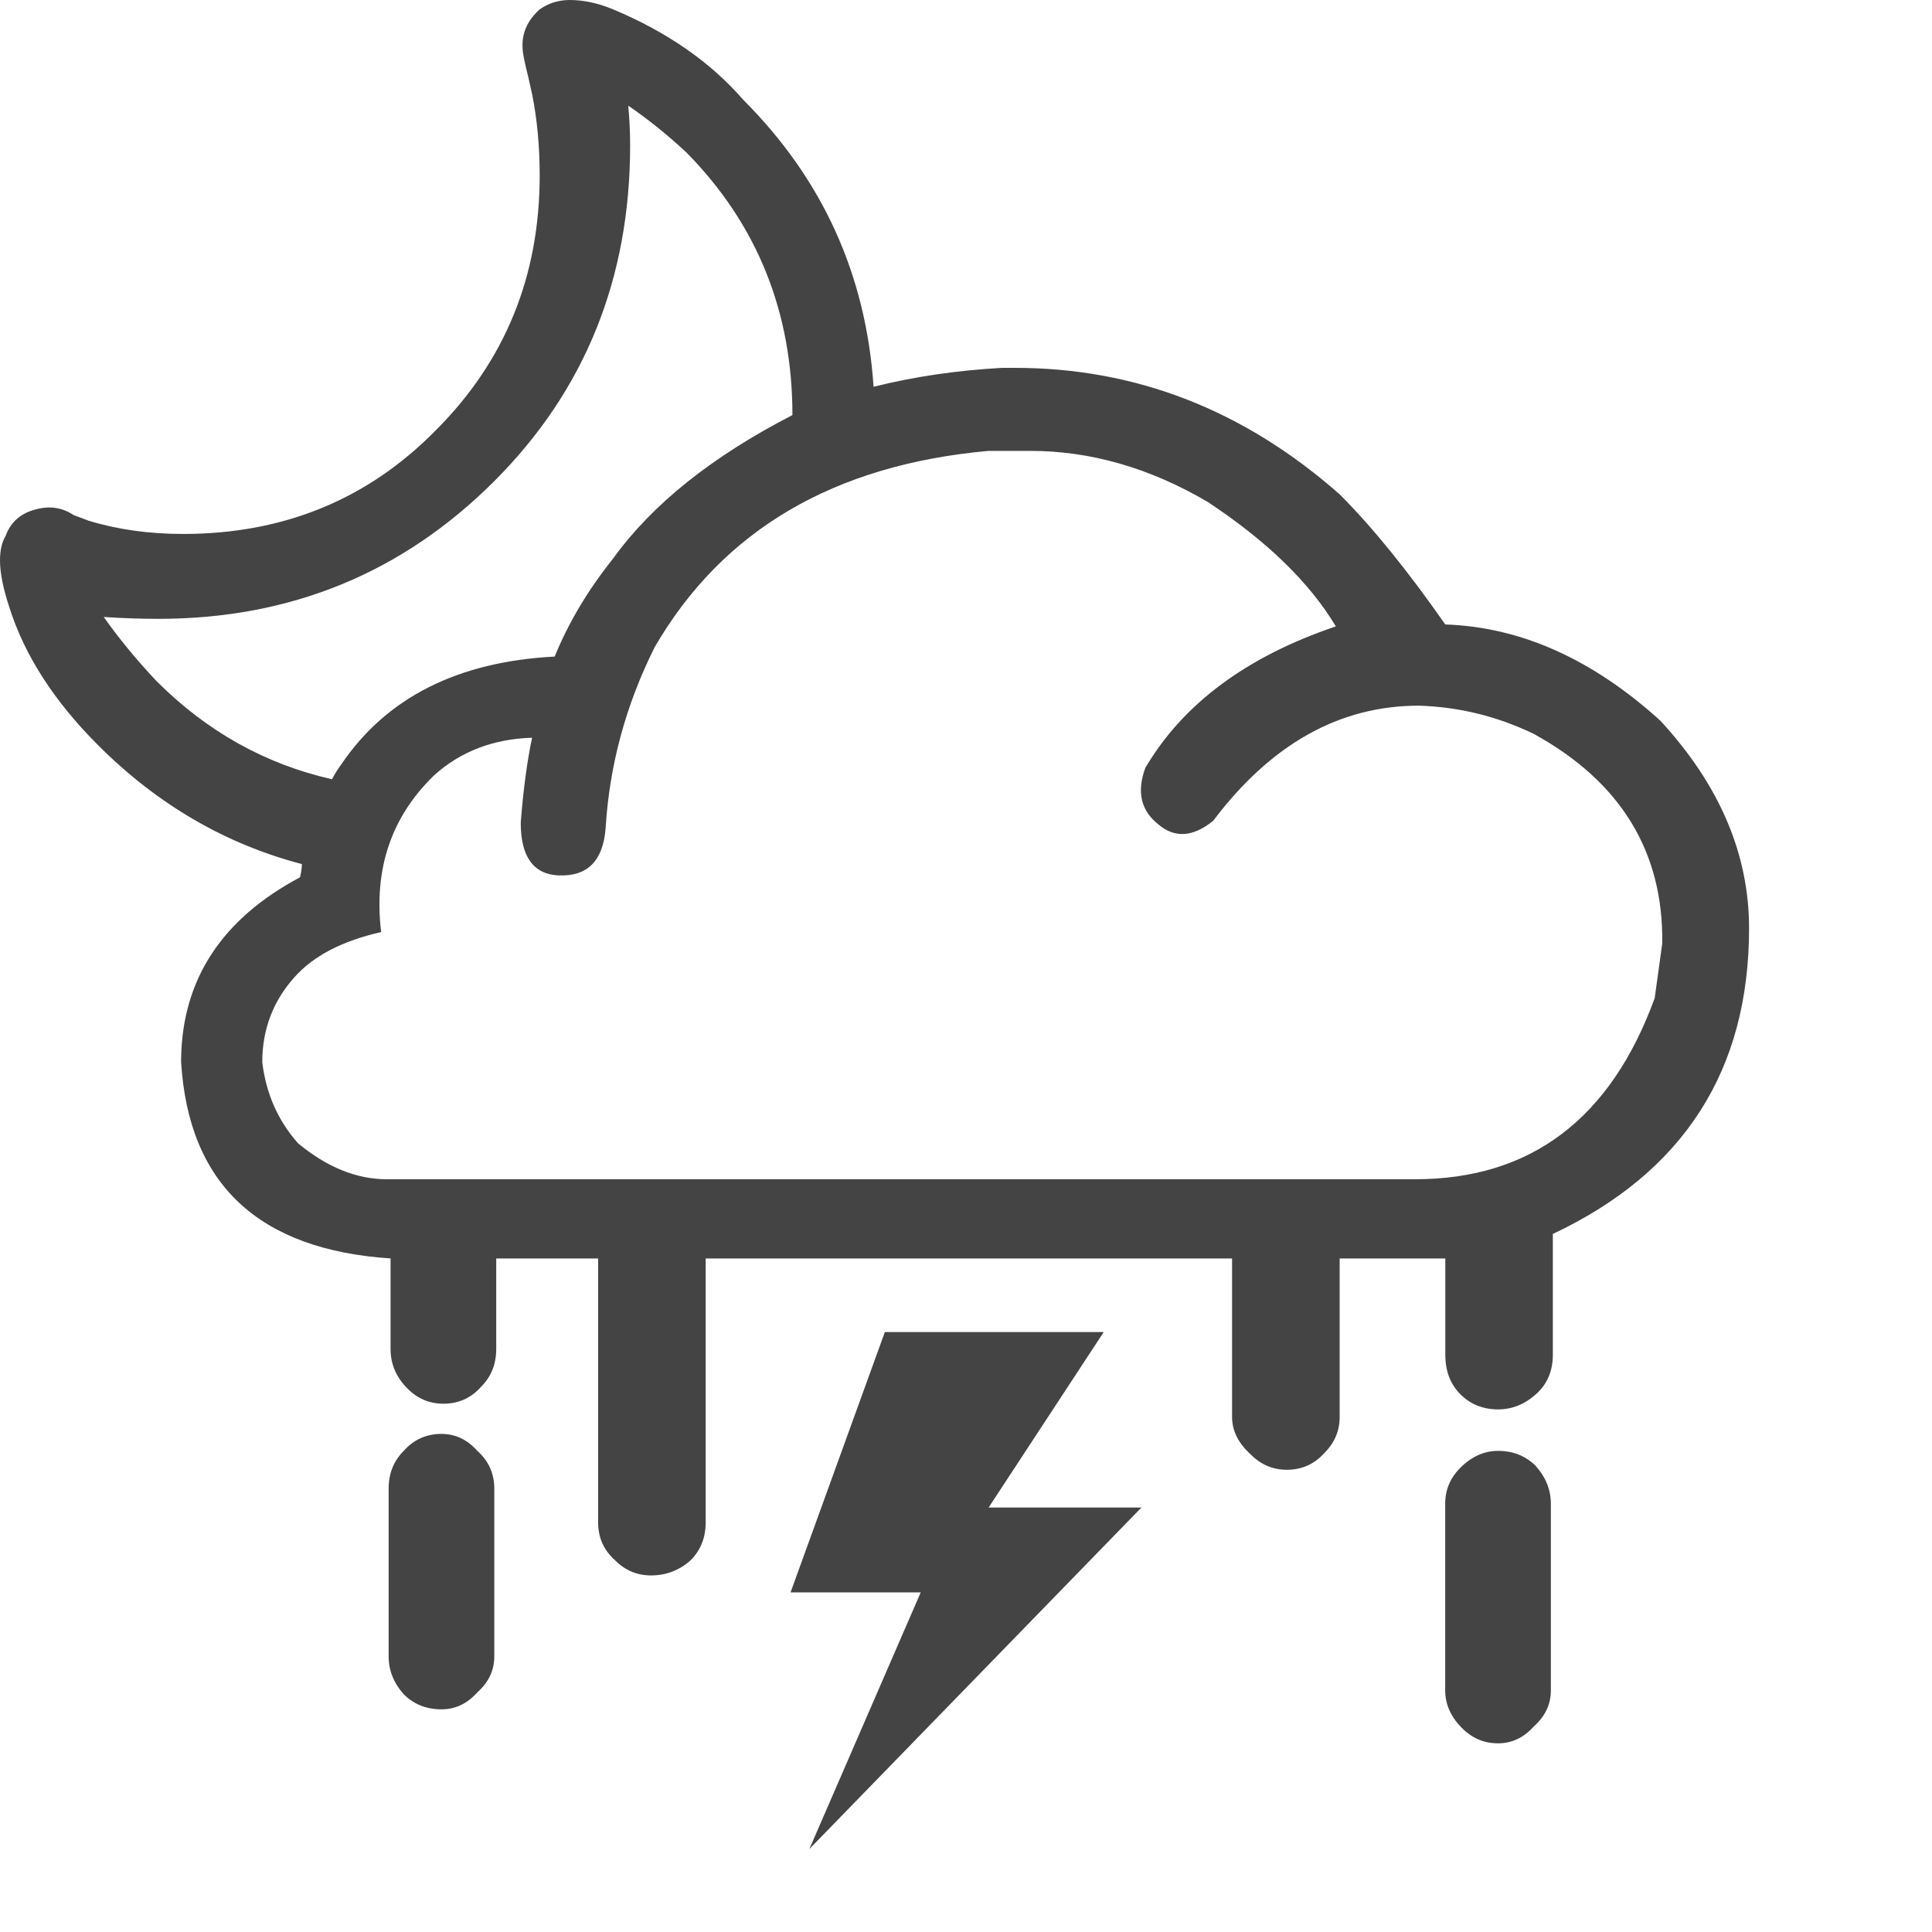 <!-- Generated by IcoMoon.io -->
<svg version="1.1" xmlns="http://www.w3.org/2000/svg" width="32" height="32" viewBox="0 0 32 32">
<path fill="#444" d="M9.25 14.5q-0.625-0.031-0.625-0.875 0.063-0.813 0.188-1.406-0.969 0.031-1.625 0.625-1.063 1.031-0.875 2.594-0.969 0.219-1.438 0.75-0.531 0.594-0.531 1.406 0.094 0.781 0.594 1.344 0.719 0.594 1.469 0.594h17.031q2.875 0 3.969-3l0.125-0.906q0.031-2.281-2.125-3.469-0.906-0.438-1.906-0.469-1.969 0-3.406 1.906-0.5 0.406-0.906 0.063-0.438-0.344-0.219-0.938 0.938-1.594 3.156-2.344-0.656-1.094-2.125-2.063-1.438-0.844-2.938-0.844h-0.688q-3.844 0.344-5.531 3.25-0.719 1.438-0.813 3-0.063 0.813-0.781 0.781zM5.5 12.906q0.063-0.125 0.156-0.25 1.125-1.656 3.531-1.781 0.344-0.844 0.969-1.625 0.969-1.344 2.969-2.375 0-2.563-1.75-4.344-0.469-0.438-0.969-0.781 0.031 0.344 0.031 0.656 0 3.313-2.25 5.563-2.281 2.281-5.563 2.281-0.438 0-0.906-0.031 0.375 0.531 0.875 1.063 1.25 1.25 2.906 1.625zM25.406 28.594q-0.25 0.281-0.594 0.281t-0.594-0.25q-0.281-0.281-0.281-0.625v-3.094q0-0.344 0.25-0.594 0.281-0.281 0.625-0.281 0.375 0 0.625 0.25 0.25 0.281 0.25 0.625v3.094q0 0.344-0.281 0.594zM7.906 28.031q-0.25 0.281-0.594 0.281-0.375 0-0.625-0.25-0.25-0.281-0.25-0.625v-2.781q0-0.375 0.25-0.625 0.25-0.281 0.625-0.281 0.344 0 0.594 0.281 0.281 0.25 0.281 0.625v2.781q0 0.344-0.281 0.594zM6.469 20.844q-3.281-0.219-3.469-3.25v-0.063q0.031-1.969 1.969-3 0.031-0.125 0.031-0.219-1.906-0.5-3.375-1.969-1.094-1.094-1.469-2.281-0.156-0.469-0.156-0.781 0-0.25 0.094-0.406 0.125-0.344 0.5-0.438 0.344-0.094 0.625 0.094l0.25 0.094q0.719 0.219 1.563 0.219 2.5 0 4.188-1.719 1.719-1.719 1.719-4.219 0-0.719-0.125-1.344l-0.063-0.281q-0.094-0.375-0.094-0.469-0.031-0.375 0.281-0.656 0.219-0.156 0.5-0.156 0.344 0 0.719 0.156 1.344 0.563 2.156 1.5 1.969 1.969 2.156 4.75 1-0.25 2.125-0.313h0.219q3 0 5.375 2.094 0.813 0.813 1.75 2.156 1.875 0.063 3.563 1.594 1.469 1.594 1.469 3.438 0 3.531-3.25 5.063v2q0 0.406-0.281 0.656t-0.625 0.25q-0.375 0-0.625-0.25t-0.25-0.656v-1.594h-1.75v2.625q0 0.344-0.25 0.594-0.25 0.281-0.625 0.281-0.344 0-0.594-0.25-0.313-0.281-0.313-0.625v-2.625h-8.719v4.375q0 0.375-0.25 0.625-0.281 0.25-0.656 0.25-0.344 0-0.594-0.25-0.281-0.25-0.281-0.625v-4.375h-1.688v1.5q0 0.375-0.25 0.625-0.25 0.281-0.625 0.281-0.344 0-0.594-0.25-0.281-0.281-0.281-0.656v-1.5zM14.656 22.063h3.625l-1.906 2.906h2.531l-5.5 5.656 1.844-4.25h-2.156z"></path>
</svg>
